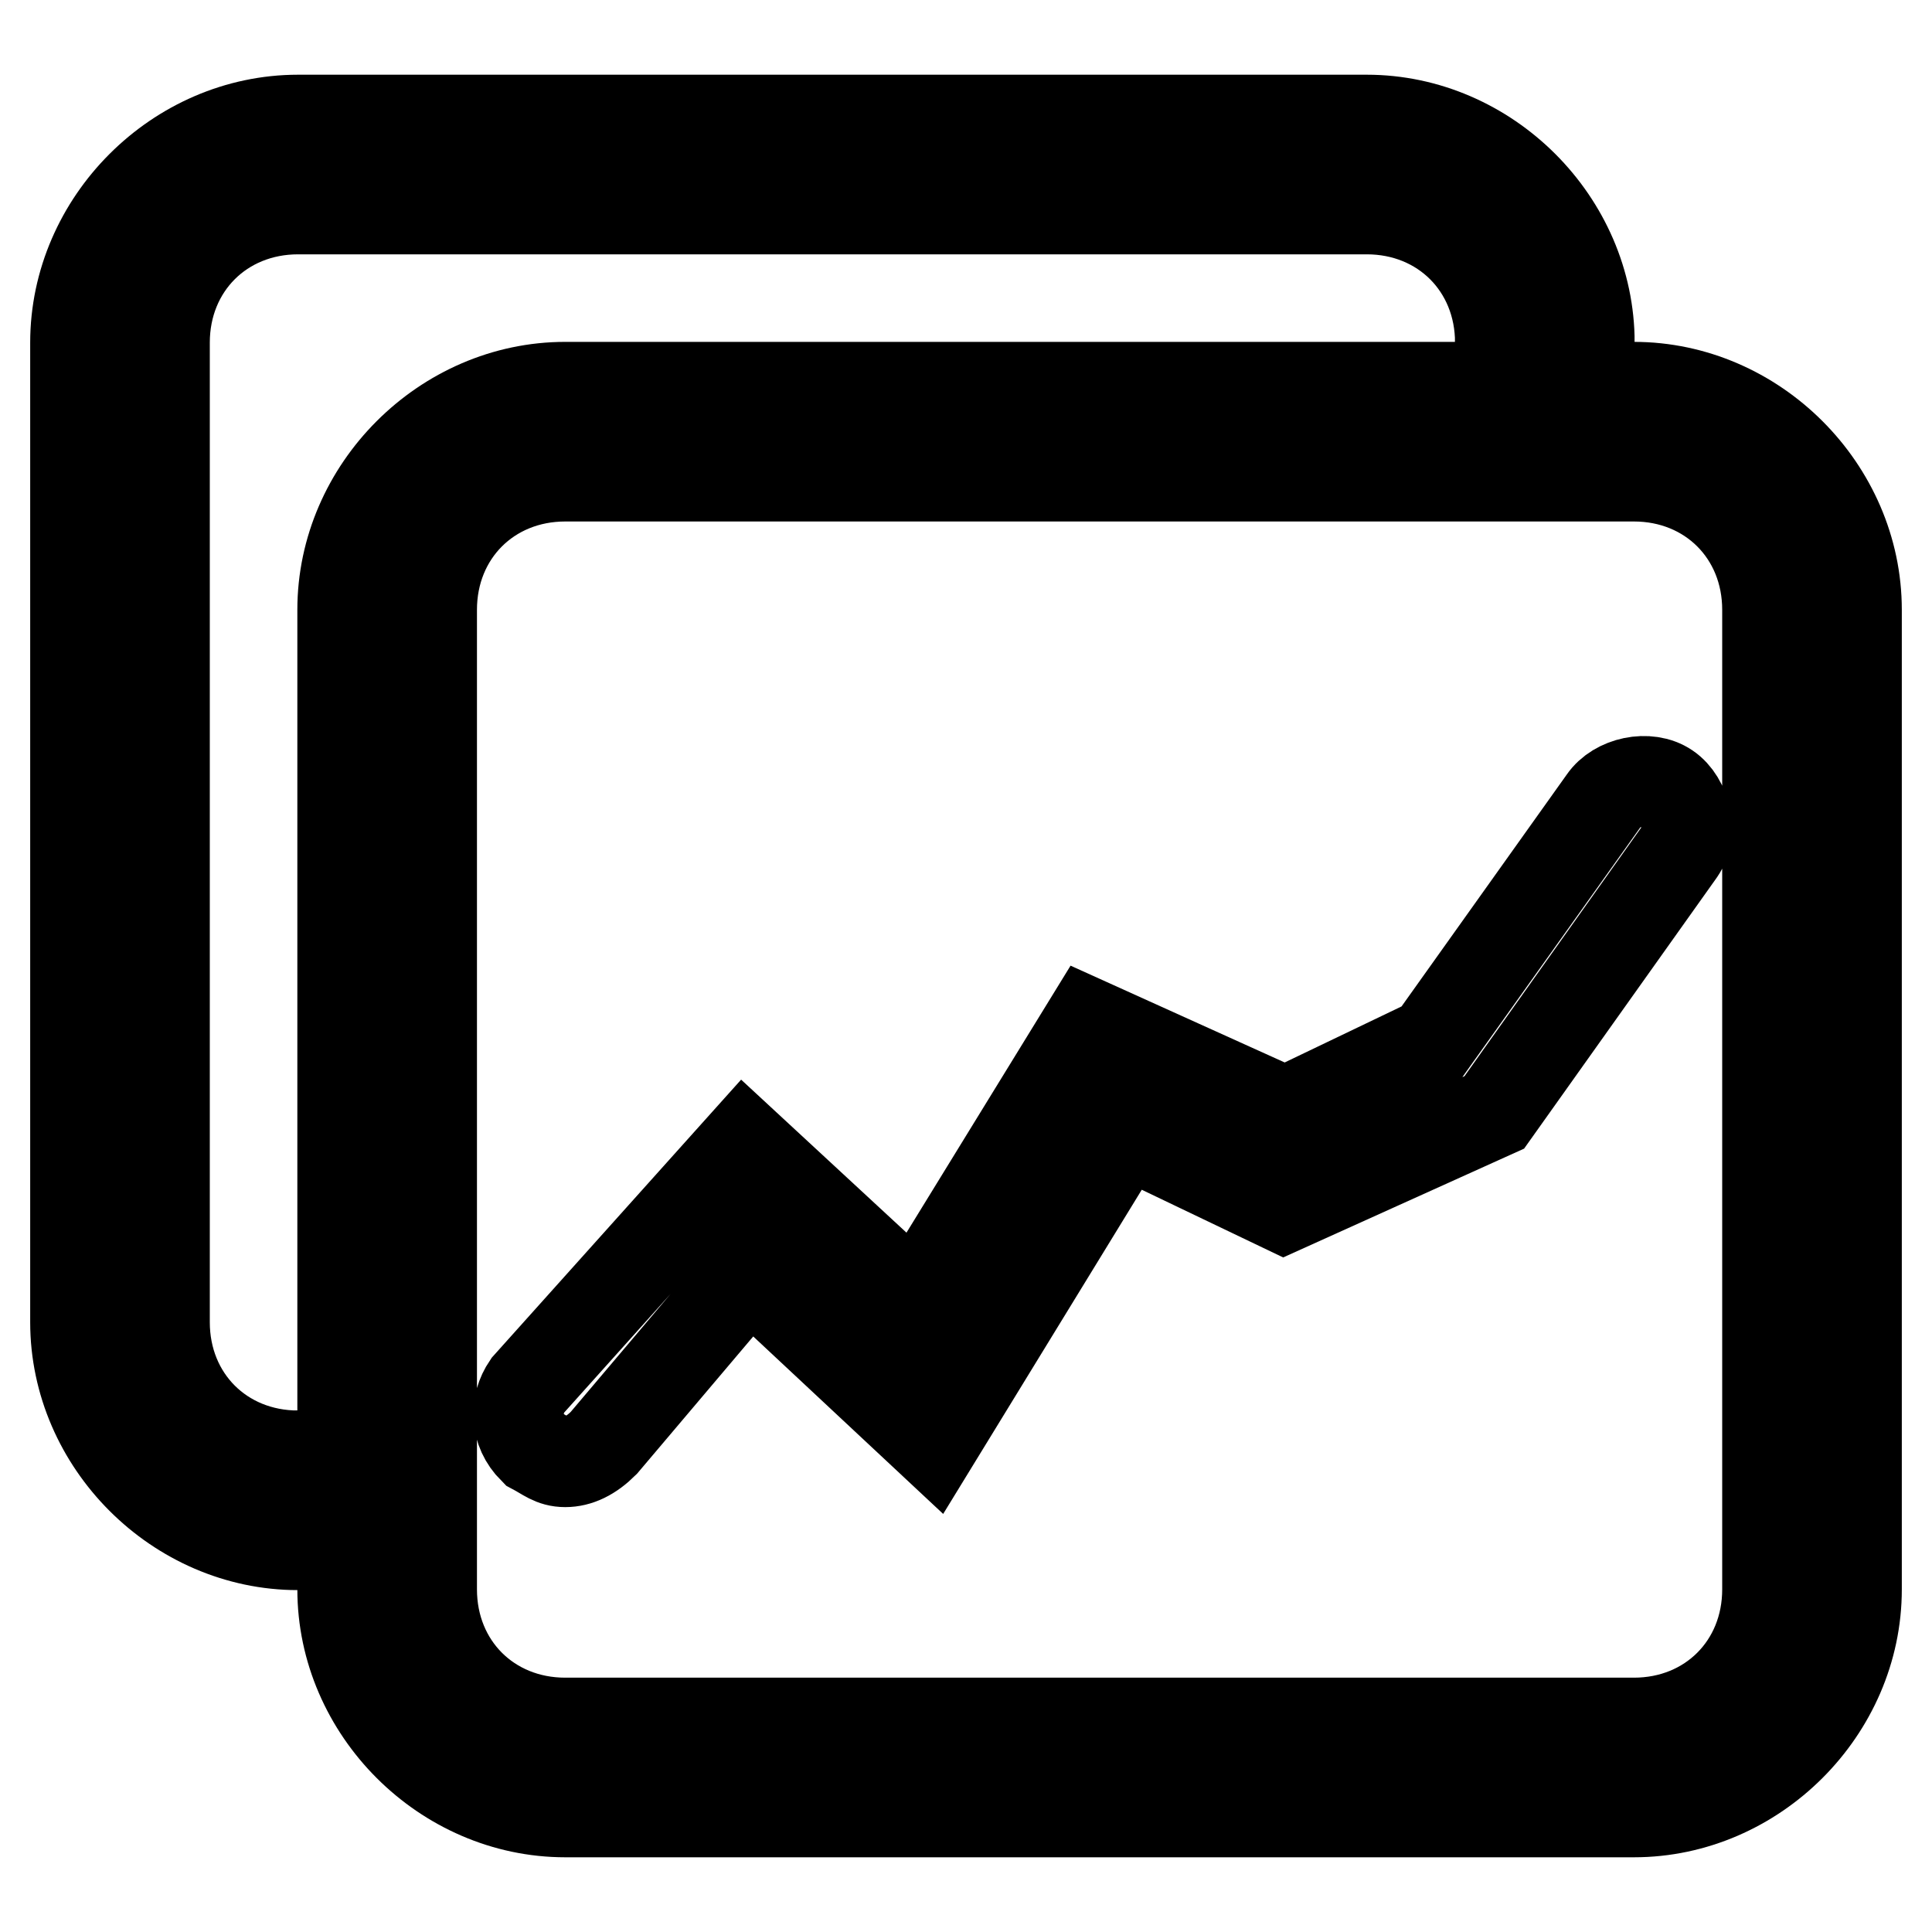 <?xml version="1.0" encoding="utf-8"?>
<!-- Svg Vector Icons : http://www.onlinewebfonts.com/icon -->
<!DOCTYPE svg PUBLIC "-//W3C//DTD SVG 1.1//EN" "http://www.w3.org/Graphics/SVG/1.1/DTD/svg11.dtd">
<svg version="1.1" xmlns="http://www.w3.org/2000/svg" xmlns:xlink="http://www.w3.org/1999/xlink" x="0px" y="0px" viewBox="0 0 256 256" enable-background="new 0 0 256 256" xml:space="preserve">
<g> <path stroke-width="12" fill-opacity="0" stroke="#000000"  d="M216.5,240.1H74.9c-16,0-29.5-13.5-29.5-29.5V80.8c0-16,13.5-29.5,29.5-29.5h141.6 c16,0,29.5,13.5,29.5,29.5v129.8C246,226.6,232.5,240.1,216.5,240.1L216.5,240.1z M74.9,63.1c-10.1,0-17.7,7.6-17.7,17.7v129.8 c0,10.1,7.6,17.7,17.7,17.7h141.6c10.1,0,17.7-7.6,17.7-17.7V80.8c0-10.1-7.6-17.7-17.7-17.7H74.9L74.9,63.1z M74.9,193.7 c-1.7,0-2.5-0.8-4.2-1.7c-2.5-2.5-2.5-5.9-0.8-8.4l28.7-32l22.8,21.1l22.8-37.1l26.1,11.8l19.4-9.3l22.8-32 c1.7-2.5,5.9-3.4,8.4-1.7c2.5,1.7,3.4,5.9,1.7,8.4L198,147.4L170.1,160l-21.1-10.1l-25.3,41.3l-24.4-22.8L80,191.2 C78.3,192.9,76.6,193.7,74.9,193.7L74.9,193.7z M39.5,204.7c-16,0-29.5-13.5-29.5-29.5V45.4c0-16,13.5-29.5,29.5-29.5h141.6 c16,0,29.5,13.5,29.5,29.5h-11.8c0-10.1-7.6-17.7-17.7-17.7H39.5c-10.1,0-17.7,7.6-17.7,17.7v129.8c0,10.1,7.6,17.7,17.7,17.7 V204.7L39.5,204.7z"/></g>
</svg>